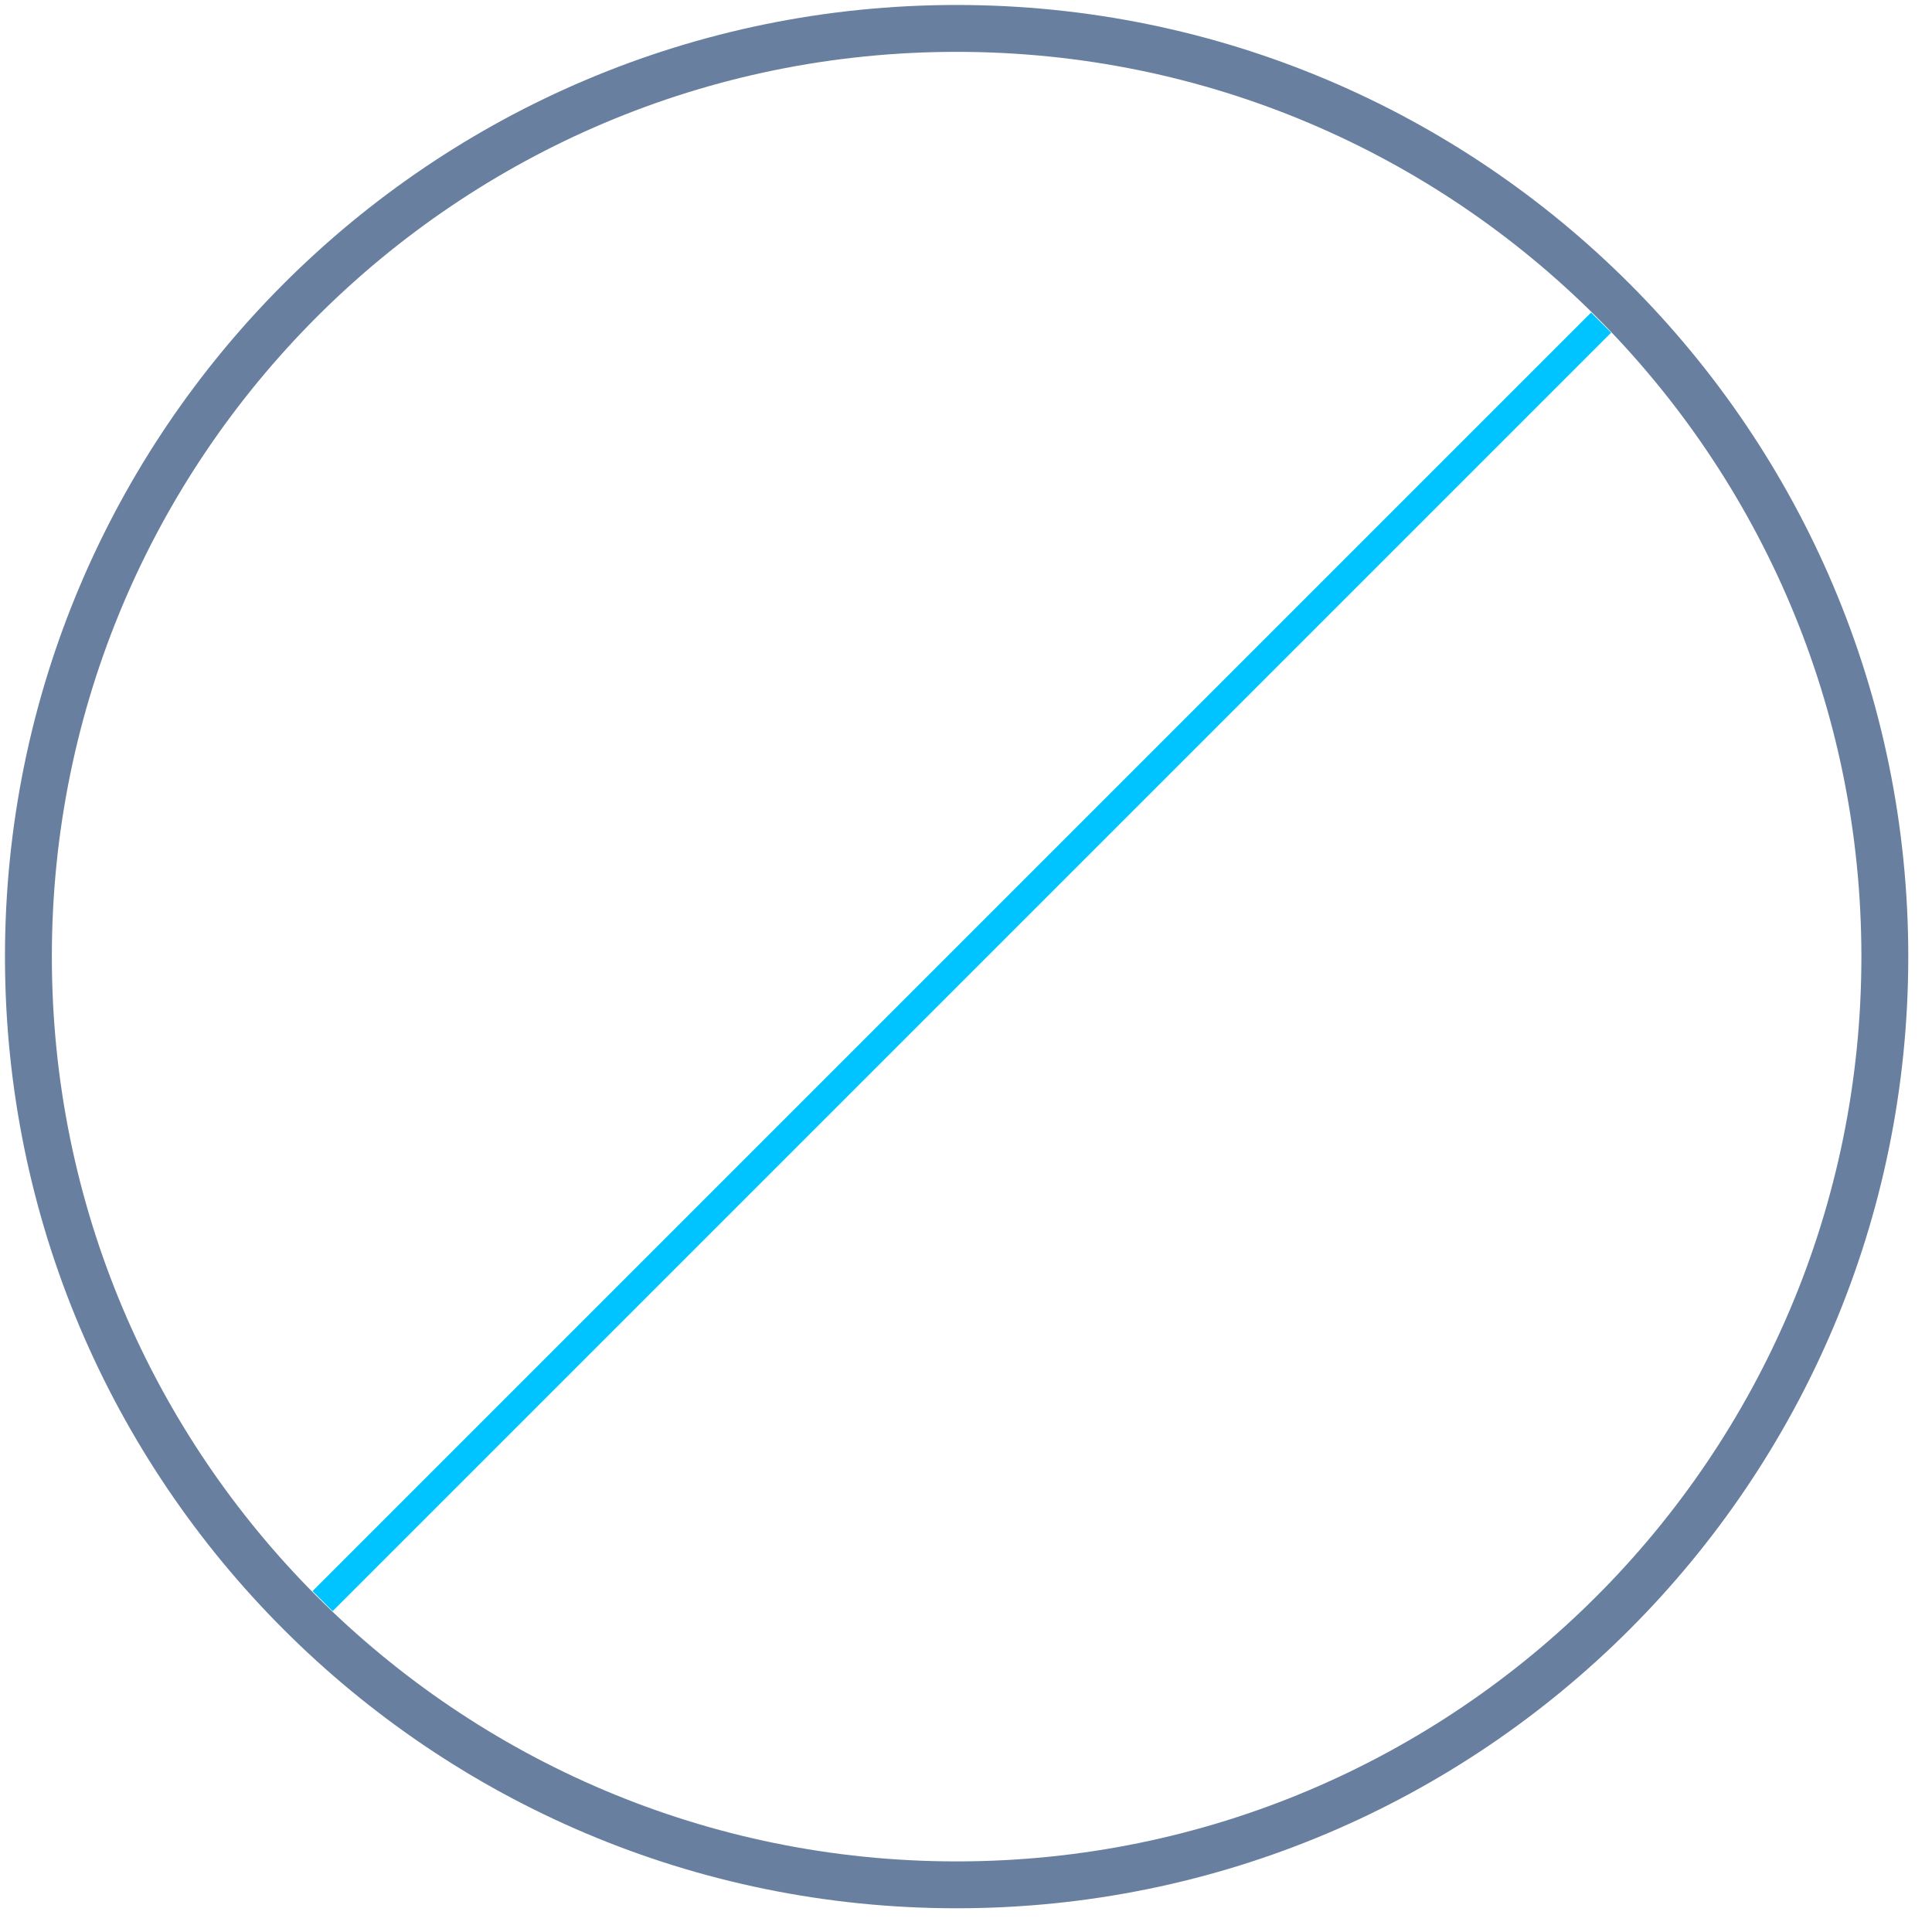 <svg xmlns="http://www.w3.org/2000/svg" fill="none" viewBox="0 0 68 68" height="68" width="68">
<path stroke-linejoin="round" stroke-linecap="round" stroke-width="1.65" stroke="#687FA0" d="M33.67 66.34C51.713 66.34 66.34 51.713 66.34 33.67C66.34 15.627 51.713 1 33.67 1C15.627 1 1 15.627 1 33.67C1 51.713 15.627 66.34 33.67 66.34Z"></path>
<line stroke="#00C4FF" y2="56.354" x2="11.354" y1="11.354" x1="56.354"></line>
</svg>
